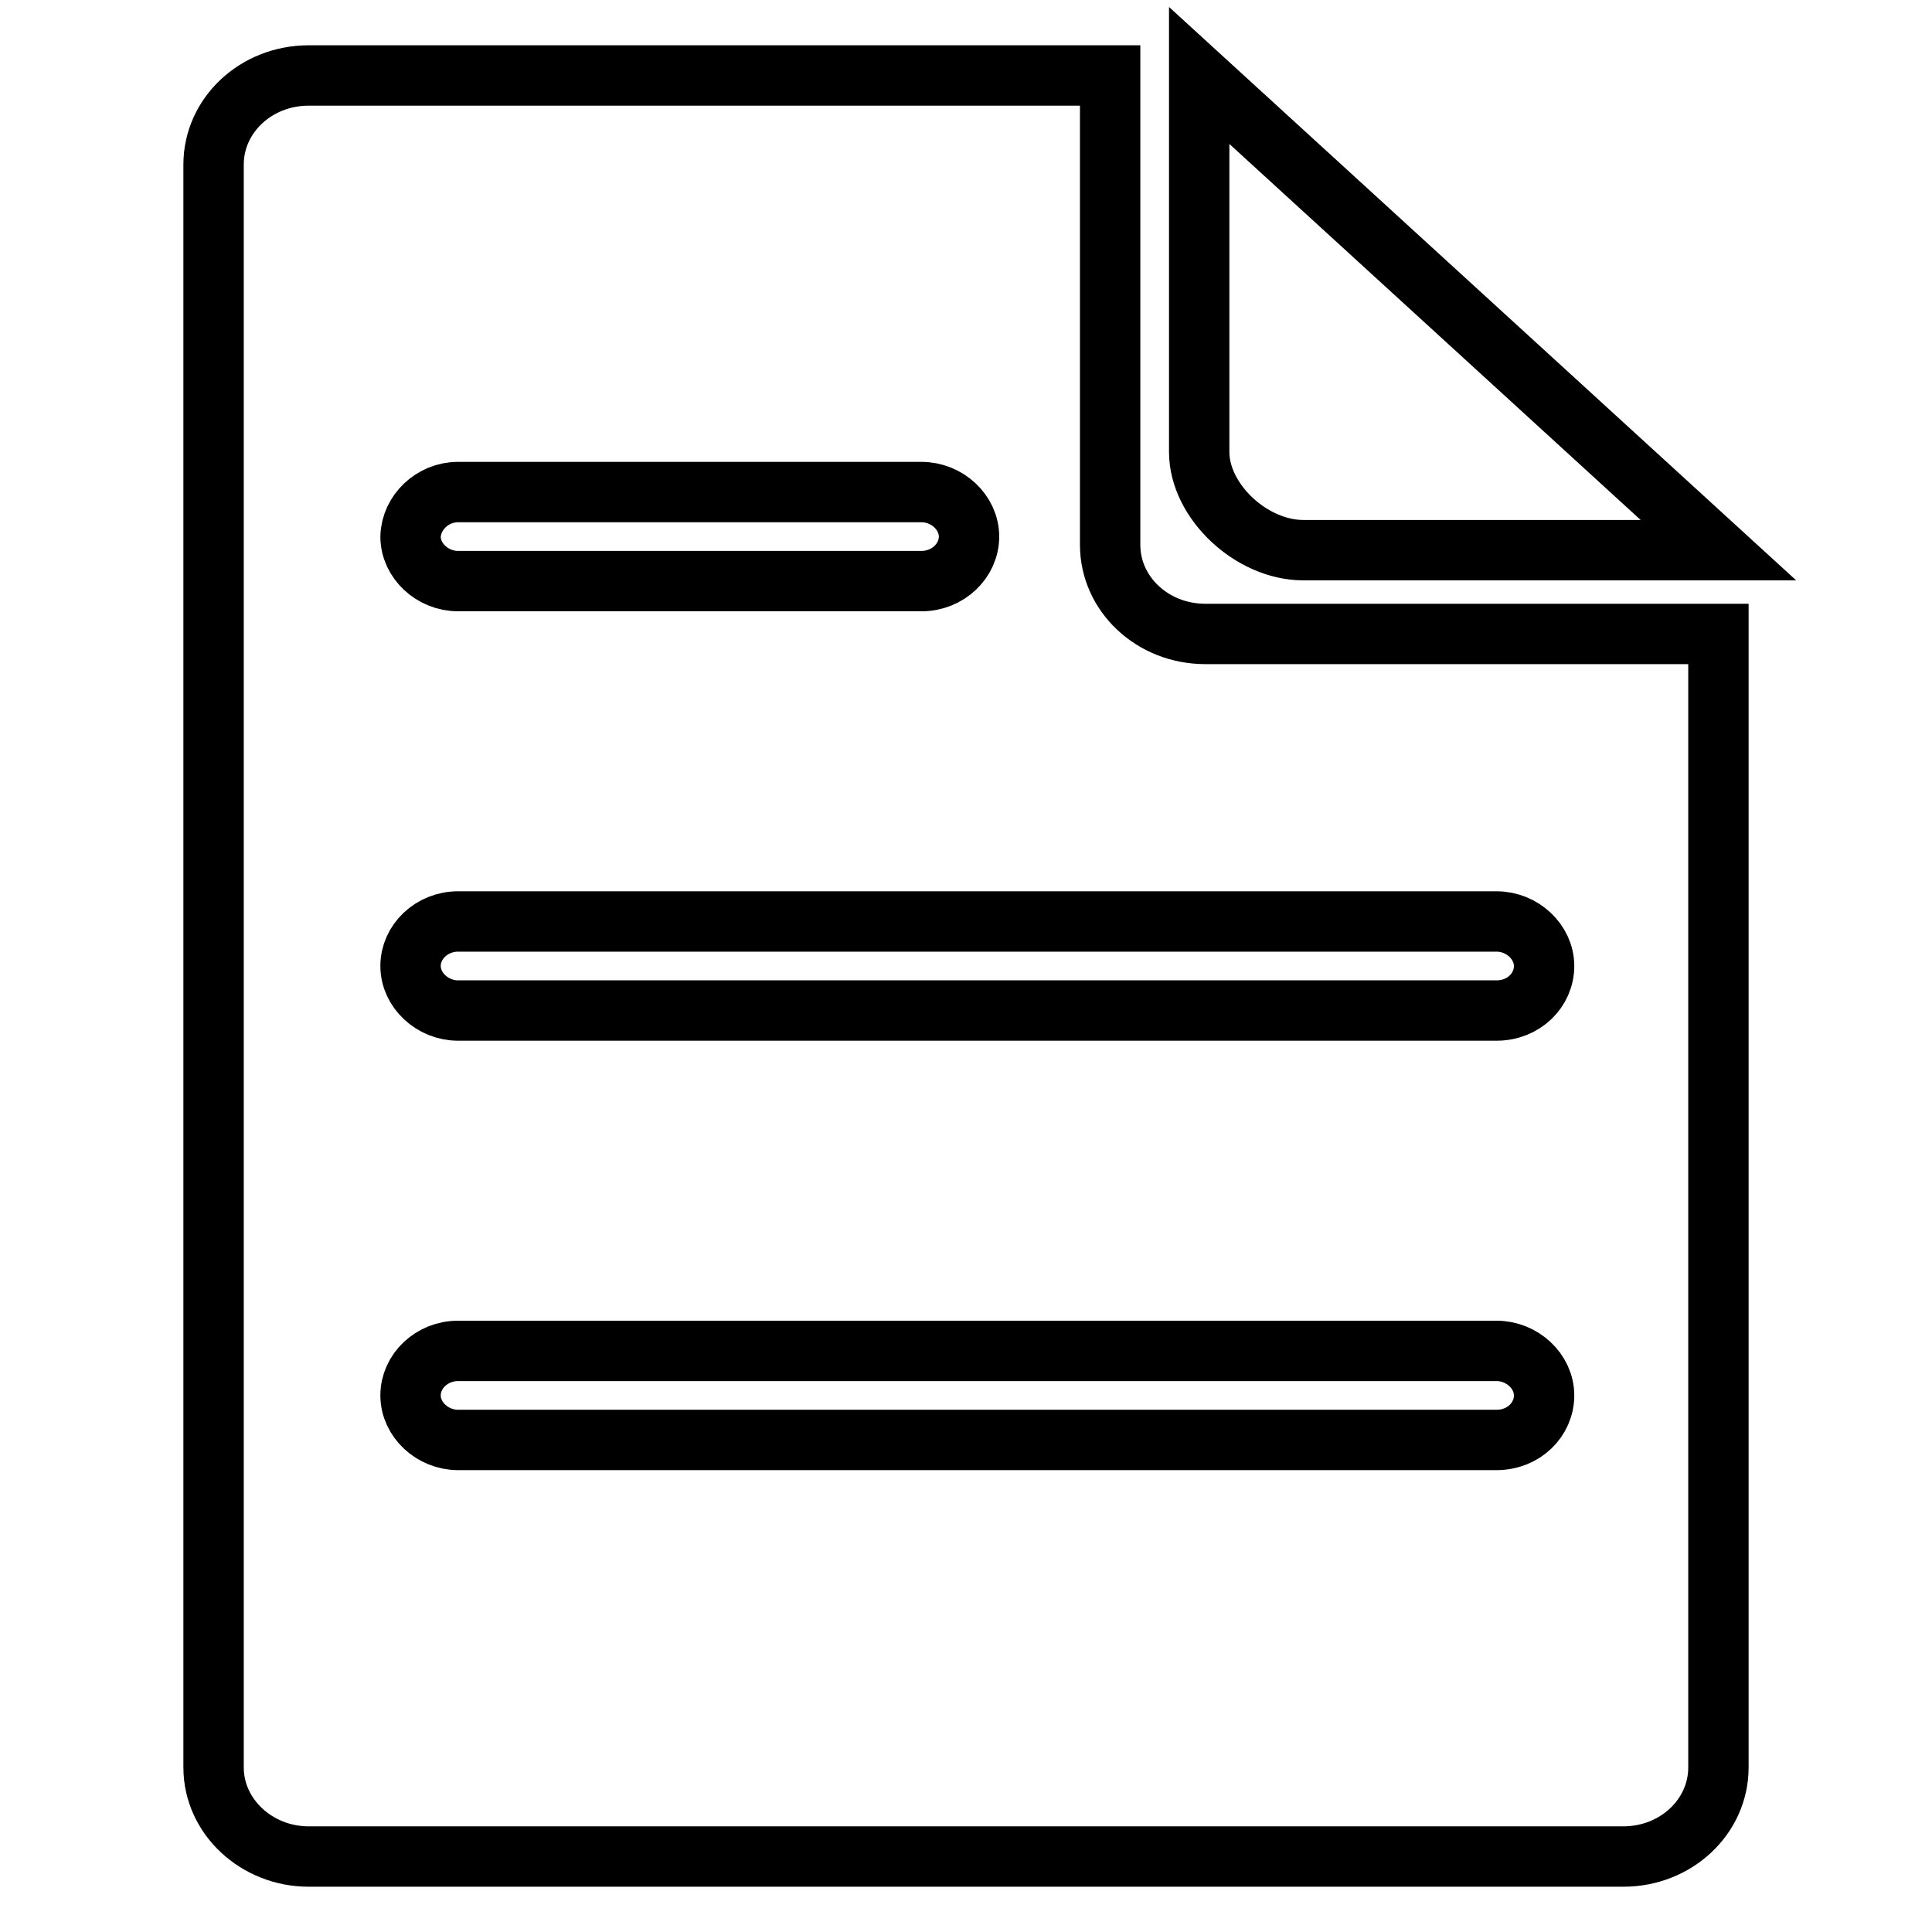 <?xml version="1.0" encoding="utf-8"?>
<!-- Svg Vector Icons : http://www.onlinewebfonts.com/icon -->
<!DOCTYPE svg PUBLIC "-//W3C//DTD SVG 1.1//EN" "http://www.w3.org/Graphics/SVG/1.1/DTD/svg11.dtd">
<svg version="1.1" xmlns="http://www.w3.org/2000/svg" xmlns:xlink="http://www.w3.org/1999/xlink" x="0px" y="0px" viewBox="0 0 256 256" enable-background="new 0 0 256 256" xml:space="preserve">
<g> <path stroke-width="8" fill-opacity="0" stroke="#000000"  d="M172.7,72.9h55L158.9,10v49.9C158.9,66.4,165.8,72.9,172.7,72.9z M159.7,84c-7,0-12.6-5.3-12.6-11.8V10 H40.9c-7,0-12.6,5.3-12.6,11.8v212.4c0,6.5,5.7,11.8,12.6,11.8h174.2c7,0,12.6-5.3,12.6-11.8V84H159.7z M60.7,65.2h61.4 c3.4,0,6.3,2.7,6.3,5.9c0,3.2-2.8,5.9-6.3,5.9H60.7c-3.4,0-6.3-2.7-6.3-5.9C54.5,67.9,57.3,65.2,60.7,65.2z M198.3,190.8H60.7 c-3.4,0-6.3-2.7-6.3-5.9c0-3.2,2.8-5.9,6.3-5.9h137.6c3.4,0,6.3,2.7,6.3,5.9C204.6,188.1,201.9,190.8,198.3,190.8z M198.3,133.9 H60.7c-3.4,0-6.3-2.7-6.3-5.9s2.8-5.9,6.3-5.9h137.6c3.4,0,6.3,2.7,6.3,5.9S201.9,133.9,198.3,133.9z"/></g>
</svg>